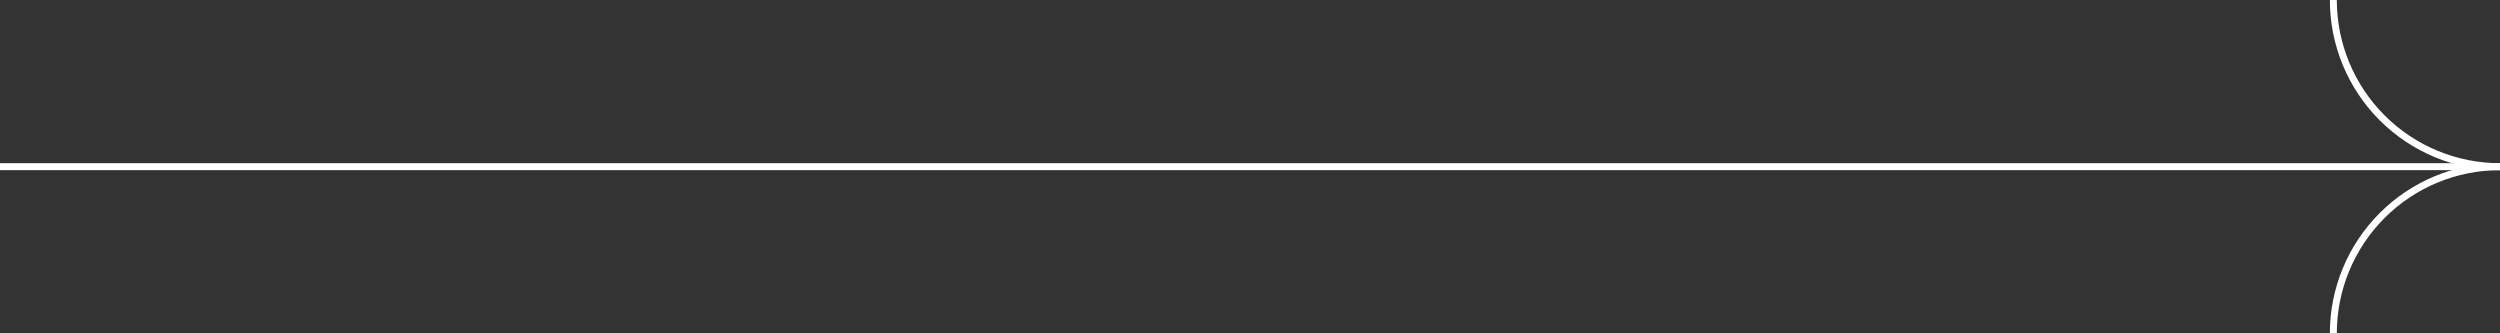 <svg width="180" height="24" viewBox="0 0 180 24" fill="none" xmlns="http://www.w3.org/2000/svg">
    <rect x="0" y="0" width="180" height="24" fill="#333333" stroke="none"/>
    <g clip-path="url(#clip0_311_1194)">
        <path d="M0 12H180" stroke="#fff" stroke-width="0.5" stroke-miterlimit="10"/>
        <path d="M180 12C176.817 12 173.765 10.736 171.515 8.485C169.264 6.235 168 3.183 168 0" stroke="#fff" stroke-width="0.5" stroke-miterlimit="10"/>
        <path d="M168 24C168 20.817 169.264 17.765 171.515 15.515C173.765 13.264 176.817 12 180 12" stroke="#fff" stroke-width="0.5" stroke-miterlimit="10"/>
    </g>
    <defs>
        <clipPath id="clip0_311_1194">
            <rect width="180" height="24" fill="white"/>
        </clipPath>
    </defs>
</svg>
